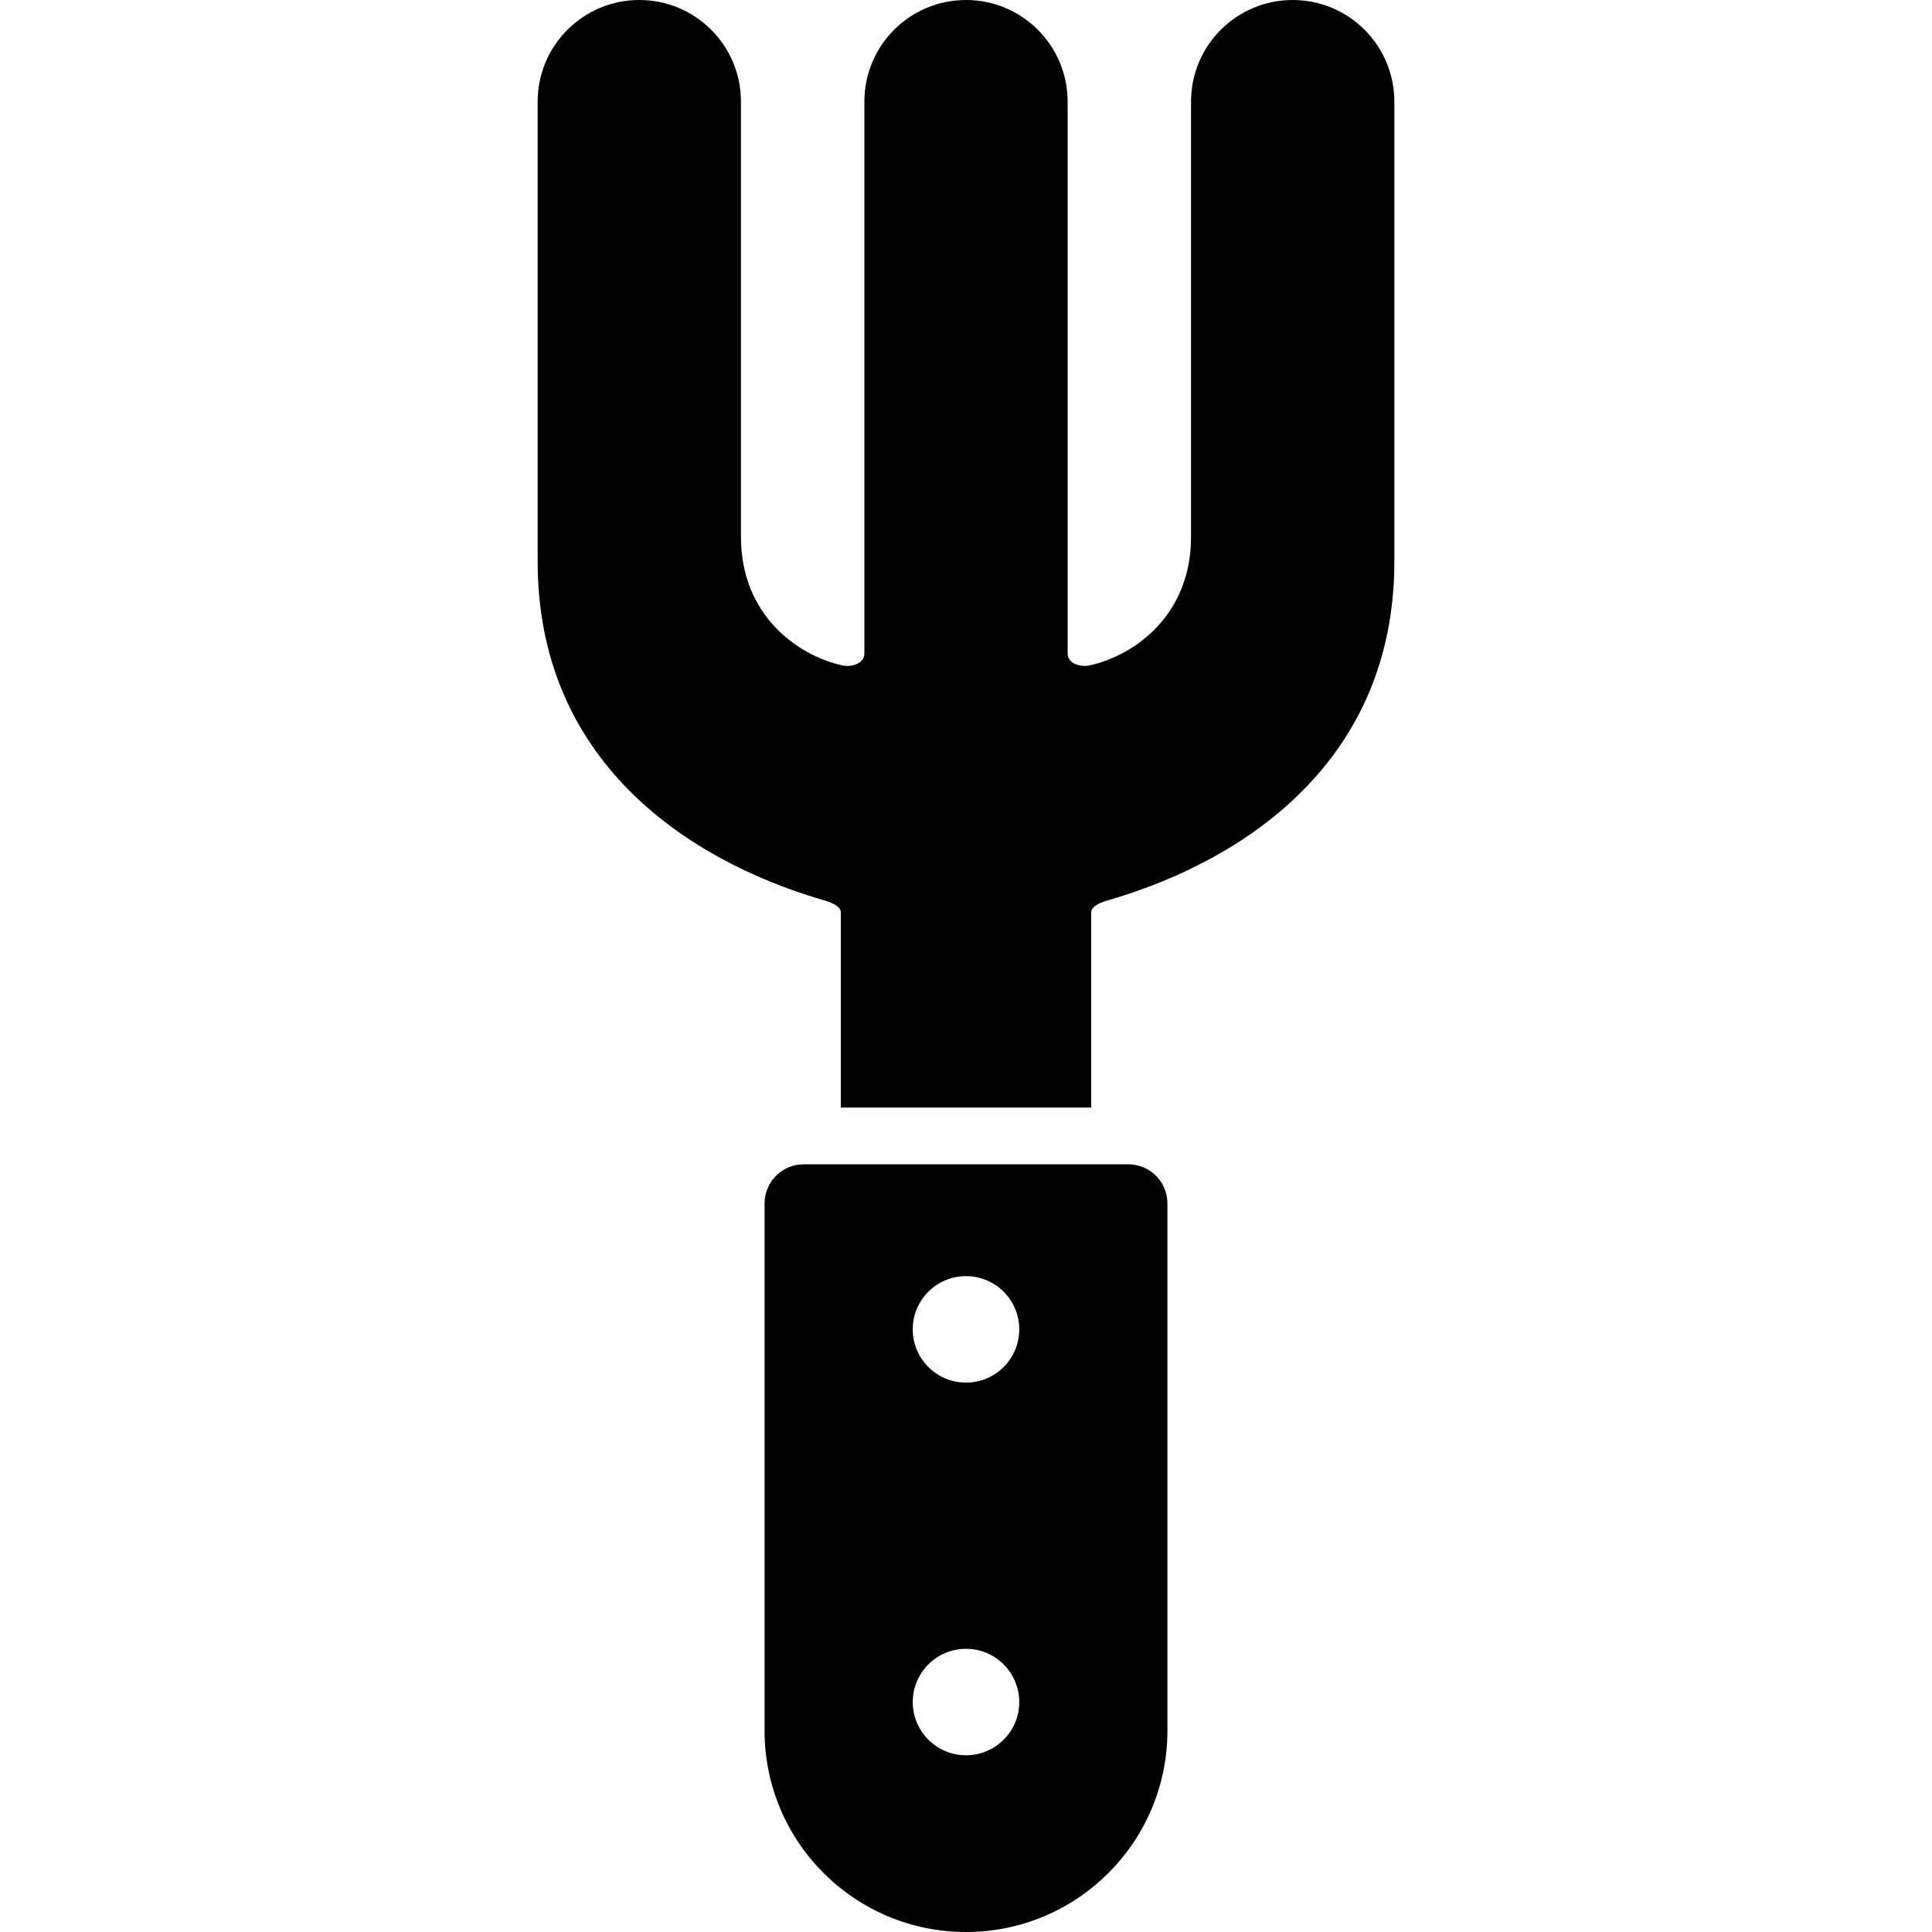 <?xml version="1.0" encoding="utf-8"?>

<!DOCTYPE svg PUBLIC "-//W3C//DTD SVG 1.1//EN" "http://www.w3.org/Graphics/SVG/1.1/DTD/svg11.dtd">

<svg height="800px" width="800px" version="1.1" id="_x32_" xmlns="http://www.w3.org/2000/svg" xmlns:xlink="http://www.w3.org/1999/xlink" 
	 viewBox="0 0 512 512"  xml:space="preserve">
<style type="text/css">
	.st0{fill:#000000;}
</style>
<g>
	<path class="st0" d="M342.576,0c-14.88,0-26.94,12.061-26.94,26.933v115.434c0,20.276-14.547,31.286-26.999,33.997
		c-2.043,0.442-5.704-0.334-5.704-3.211V26.933C282.932,12.061,270.879,0,256,0c-14.88,0-26.933,12.061-26.933,26.933v146.22
		c0,2.877-3.661,3.653-5.704,3.211c-12.452-2.711-26.999-13.721-26.999-33.997V26.933c0-14.872-12.06-26.933-26.94-26.933
		c-14.88,0-26.94,12.061-26.94,26.933v121.856c0,52.529,39.085,78.903,75.117,89.579c0.842,0.259,5.221,1.268,5.221,3.403
		c0,2.886,0,4.479,0,4.479v47.266h66.358V246.25c0,0,0-1.593,0-4.479c0-2.135,4.379-3.144,5.221-3.403
		c36.032-10.676,75.117-37.05,75.117-89.579V26.933C369.517,12.061,357.456,0,342.576,0z"/>
	<path class="st0" d="M299.022,308.555h-86.043c-5.722,0-10.358,4.645-10.358,10.368v139.656c0,0-0.008,0.026-0.008,0.042
		c0,29.485,23.904,53.38,53.389,53.38c29.475,0,53.38-23.896,53.38-53.38V318.922C309.381,313.2,304.743,308.555,299.022,308.555z
		 M256,465.167c-7.791,0-14.113-6.314-14.113-14.104c0-7.79,6.322-14.112,14.113-14.112c7.79,0,14.112,6.322,14.112,14.112
		C270.112,458.854,263.79,465.167,256,465.167z M256,366.405c-7.791,0-14.113-6.313-14.113-14.104
		c0-7.798,6.322-14.113,14.113-14.113c7.79,0,14.112,6.314,14.112,14.113C270.112,360.092,263.79,366.405,256,366.405z"/>
</g>
</svg>